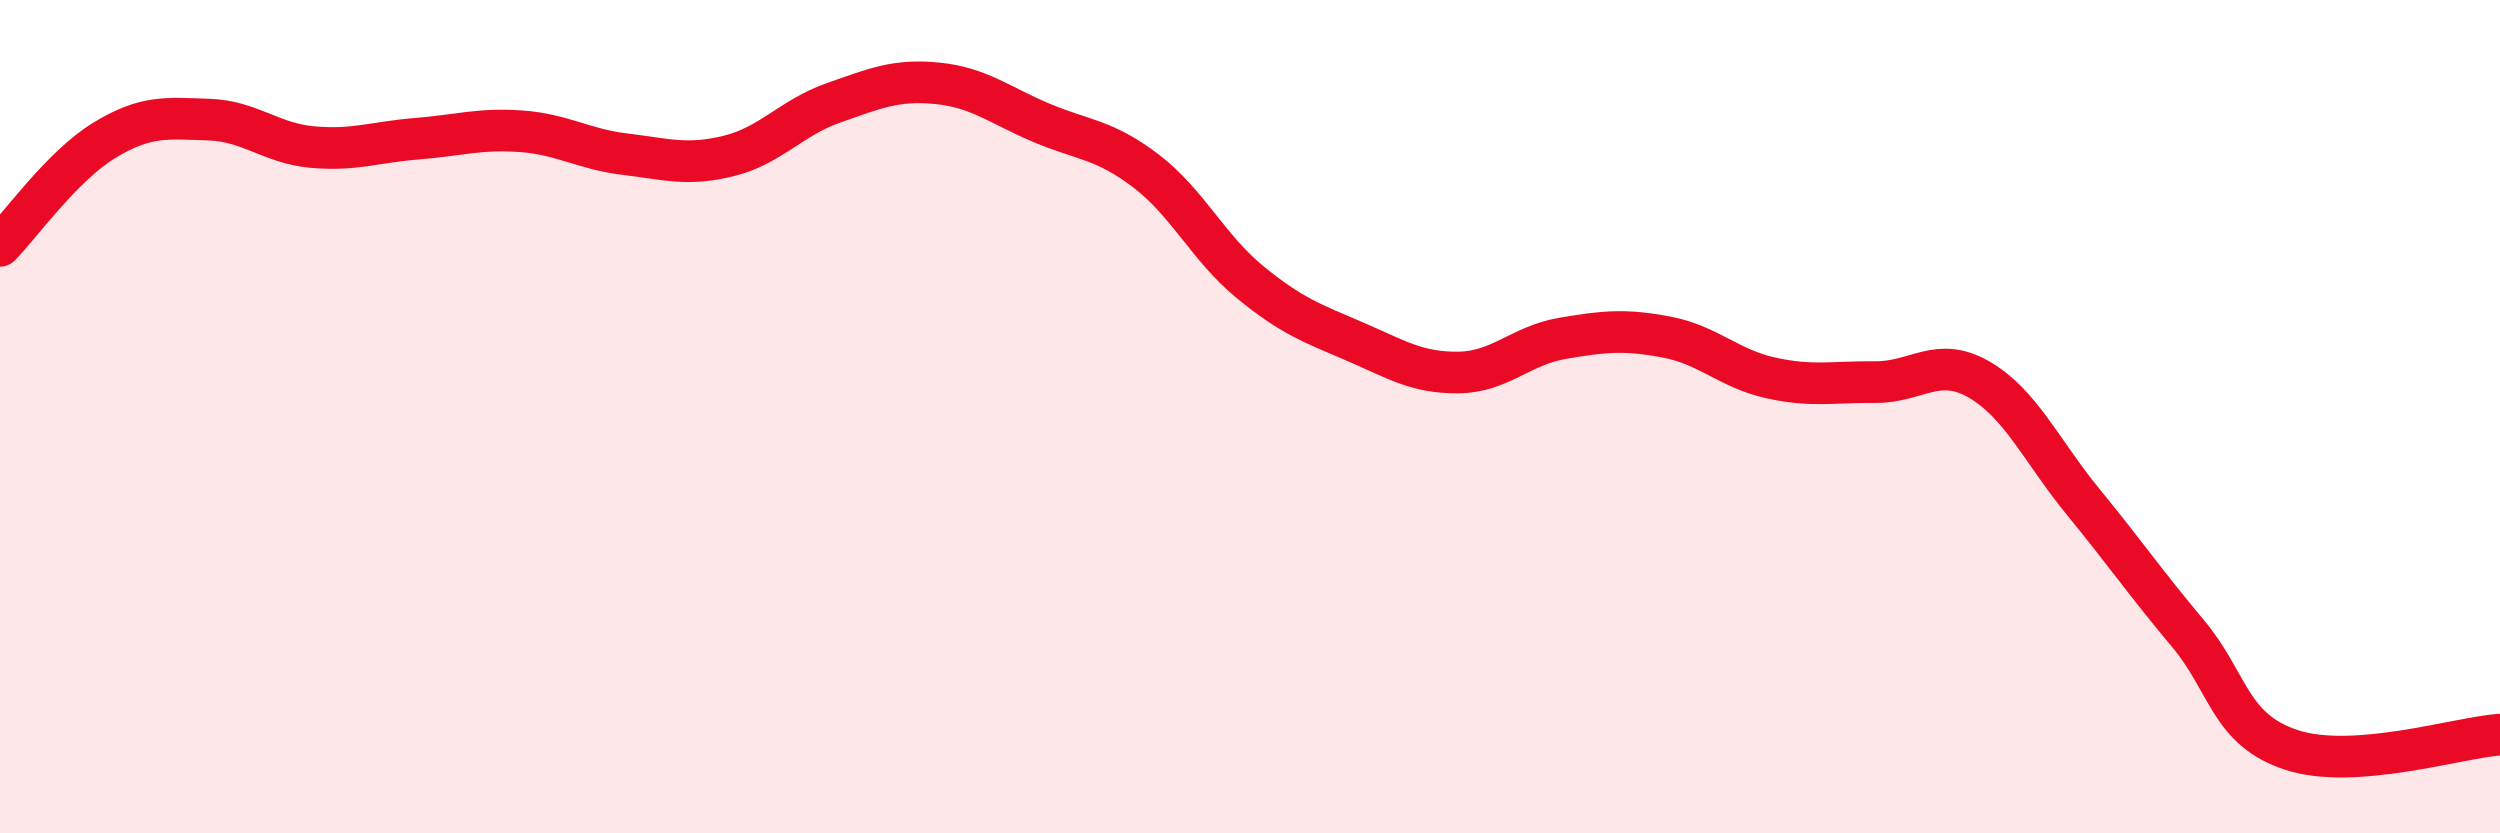 
    <svg width="60" height="20" viewBox="0 0 60 20" xmlns="http://www.w3.org/2000/svg">
      <path
        d="M 0,5.9 C 0.5,5.39 1.5,3.98 2.5,3.37 C 3.5,2.76 4,2.84 5,2.87 C 6,2.9 6.5,3.44 7.5,3.53 C 8.5,3.62 9,3.41 10,3.33 C 11,3.25 11.5,3.08 12.5,3.15 C 13.5,3.22 14,3.58 15,3.7 C 16,3.82 16.5,3.99 17.5,3.74 C 18.5,3.49 19,2.82 20,2.47 C 21,2.12 21.5,1.9 22.5,2 C 23.5,2.1 24,2.53 25,2.95 C 26,3.37 26.5,3.34 27.5,4.1 C 28.5,4.86 29,5.95 30,6.77 C 31,7.59 31.5,7.76 32.5,8.19 C 33.5,8.62 34,8.95 35,8.94 C 36,8.93 36.5,8.29 37.5,8.12 C 38.5,7.95 39,7.9 40,8.09 C 41,8.28 41.5,8.85 42.5,9.07 C 43.5,9.29 44,9.16 45,9.17 C 46,9.18 46.5,8.53 47.5,9.11 C 48.5,9.69 49,10.83 50,12.05 C 51,13.27 51.5,14 52.5,15.19 C 53.5,16.38 53.5,17.51 55,18 C 56.5,18.49 59,17.7 60,17.63L60 20L0 20Z"
        fill="#EB0A25"
        opacity="0.1"
        stroke-linecap="round"
        stroke-linejoin="round"
      />
      <path
        d="M 0,5.9 C 0.5,5.39 1.5,3.98 2.5,3.37 C 3.5,2.76 4,2.84 5,2.87 C 6,2.9 6.5,3.44 7.5,3.53 C 8.5,3.62 9,3.41 10,3.33 C 11,3.25 11.5,3.08 12.5,3.15 C 13.5,3.22 14,3.58 15,3.7 C 16,3.82 16.5,3.99 17.5,3.74 C 18.5,3.49 19,2.82 20,2.47 C 21,2.12 21.5,1.9 22.5,2 C 23.5,2.1 24,2.53 25,2.95 C 26,3.37 26.5,3.34 27.5,4.1 C 28.5,4.86 29,5.95 30,6.77 C 31,7.59 31.5,7.76 32.5,8.19 C 33.5,8.62 34,8.95 35,8.94 C 36,8.93 36.5,8.29 37.5,8.12 C 38.5,7.95 39,7.9 40,8.09 C 41,8.28 41.5,8.85 42.5,9.07 C 43.5,9.29 44,9.16 45,9.17 C 46,9.18 46.5,8.53 47.5,9.11 C 48.5,9.69 49,10.83 50,12.05 C 51,13.27 51.5,14 52.5,15.19 C 53.5,16.38 53.5,17.51 55,18 C 56.5,18.49 59,17.7 60,17.63"
        stroke="#EB0A25"
        stroke-width="1"
        fill="none"
        stroke-linecap="round"
        stroke-linejoin="round"
      />
    </svg>
  